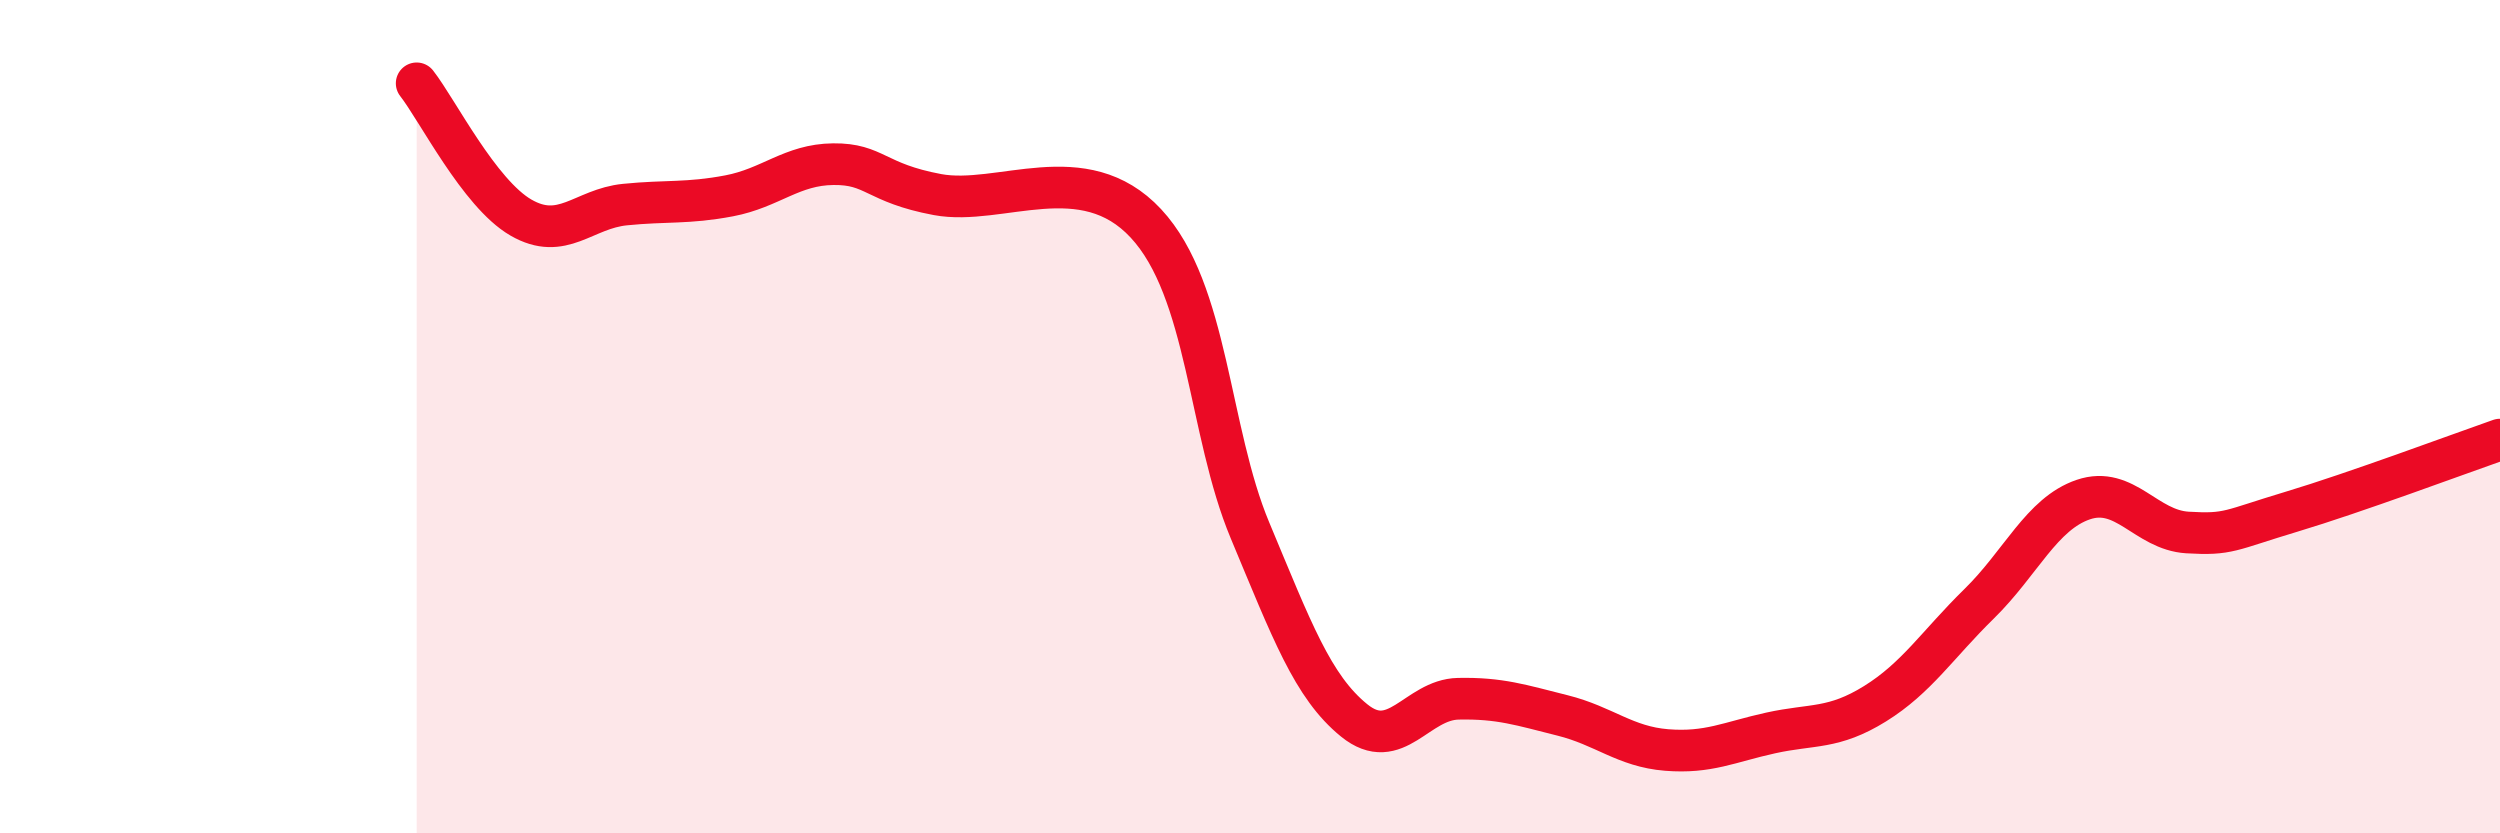 
    <svg width="60" height="20" viewBox="0 0 60 20" xmlns="http://www.w3.org/2000/svg">
      <path
        d="M 10,2 C 10.5,2.64 11.5,4.64 12.5,5.22 C 13.5,5.8 14,5.01 15,4.91 C 16,4.81 16.5,4.89 17.5,4.7 C 18.5,4.51 19,3.95 20,3.94 C 21,3.93 21,4.39 22.5,4.67 C 24,4.95 26,3.75 27.5,5.36 C 29,6.97 29,10.34 30,12.73 C 31,15.12 31.5,16.48 32.5,17.29 C 33.5,18.1 34,16.79 35,16.77 C 36,16.75 36.5,16.92 37.5,17.17 C 38.5,17.42 39,17.92 40,18 C 41,18.08 41.5,17.81 42.5,17.59 C 43.5,17.37 44,17.51 45,16.89 C 46,16.27 46.5,15.47 47.5,14.49 C 48.5,13.51 49,12.33 50,11.99 C 51,11.65 51.5,12.72 52.5,12.78 C 53.5,12.84 53.5,12.73 55,12.28 C 56.5,11.83 59,10.9 60,10.55L60 20L10 20Z"
        fill="#EB0A25"
        opacity="0.1"
        stroke-linecap="round"
        stroke-linejoin="round"
      />
      <path
        d="M 10,2 C 10.5,2.64 11.5,4.64 12.5,5.22 C 13.5,5.8 14,5.01 15,4.91 C 16,4.81 16.5,4.89 17.5,4.7 C 18.5,4.51 19,3.95 20,3.94 C 21,3.93 21,4.39 22.5,4.67 C 24,4.95 26,3.75 27.5,5.36 C 29,6.97 29,10.34 30,12.73 C 31,15.12 31.5,16.48 32.5,17.29 C 33.5,18.1 34,16.79 35,16.77 C 36,16.75 36.5,16.92 37.5,17.17 C 38.5,17.42 39,17.92 40,18 C 41,18.08 41.5,17.81 42.5,17.59 C 43.5,17.37 44,17.51 45,16.89 C 46,16.27 46.5,15.47 47.5,14.49 C 48.5,13.51 49,12.33 50,11.99 C 51,11.65 51.5,12.72 52.5,12.78 C 53.5,12.84 53.5,12.73 55,12.28 C 56.5,11.83 59,10.9 60,10.55"
        stroke="#EB0A25"
        stroke-width="1"
        fill="none"
        stroke-linecap="round"
        stroke-linejoin="round"
      />
    </svg>
  